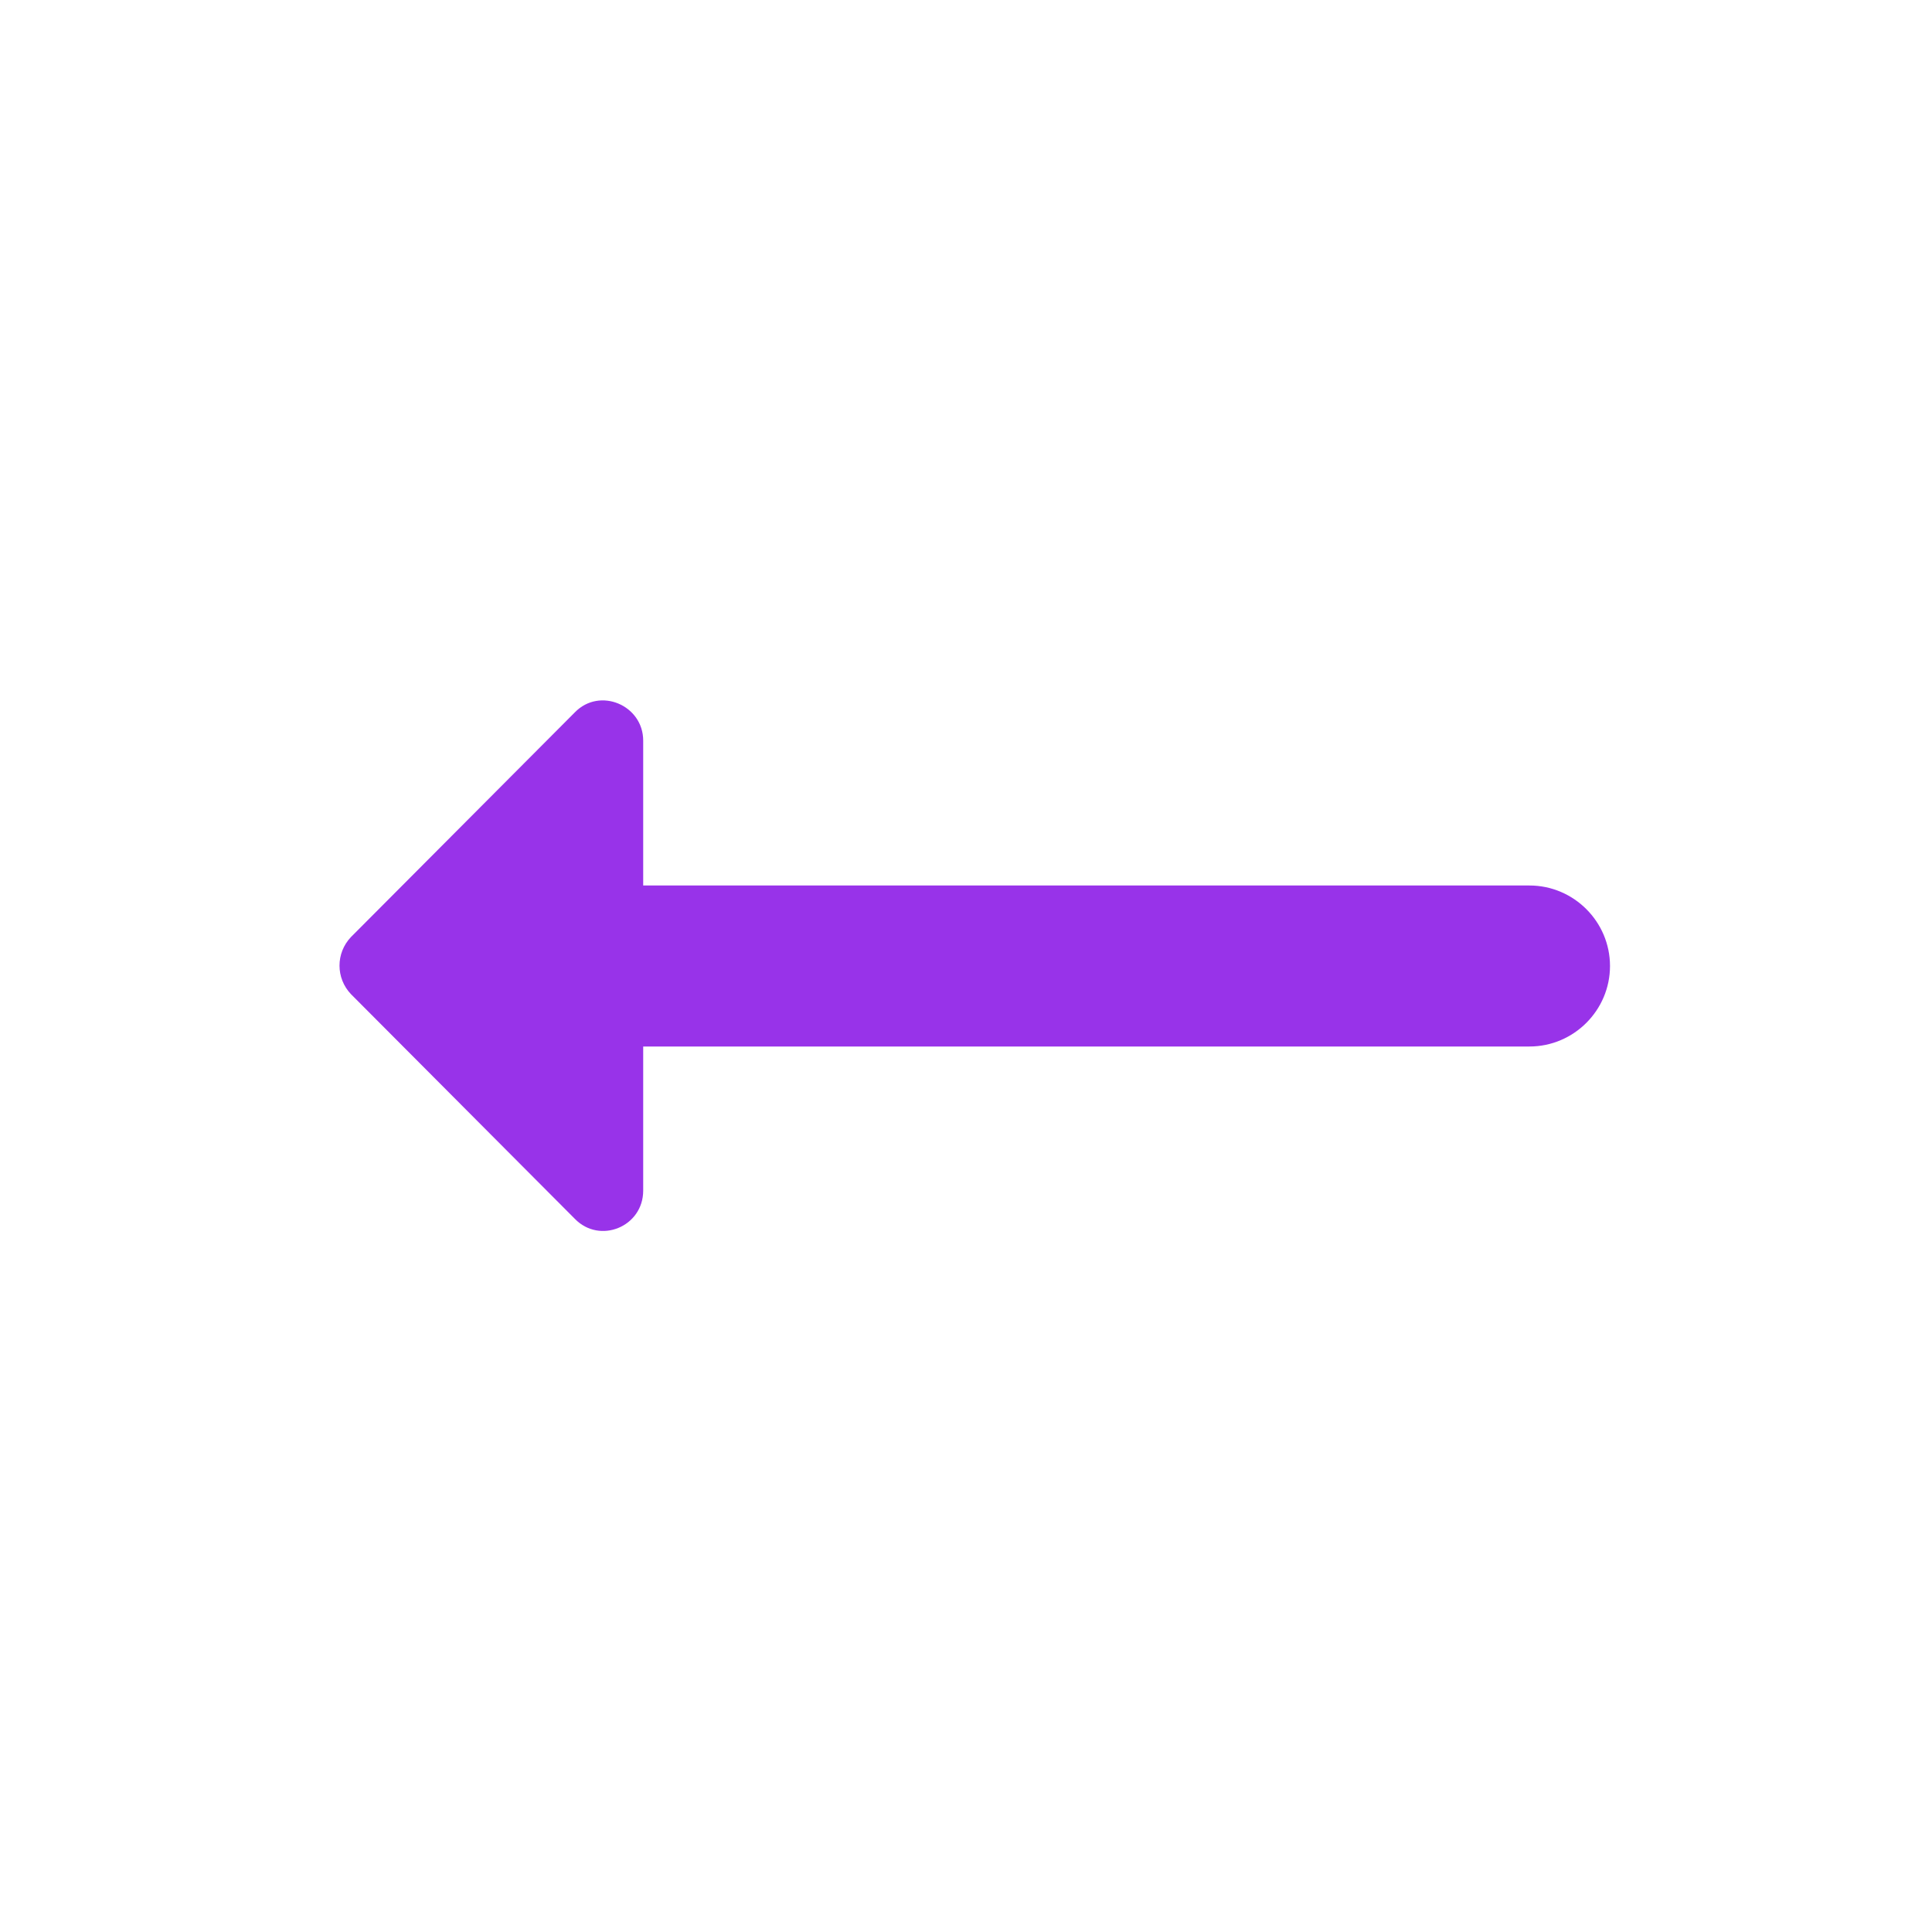 <svg width="24" height="24" viewBox="0 0 24 24" fill="none" xmlns="http://www.w3.org/2000/svg">
<path d="M7.99 11H19C19.55 11 20 11.45 20 12C20 12.55 19.55 13 19 13H7.99V14.79C7.99 15.24 7.45 15.46 7.14 15.14L4.36 12.35C4.17 12.15 4.17 11.84 4.36 11.64L7.14 8.85C7.45 8.53 7.99 8.76 7.99 9.2V11V11Z" fill="#9833E9"/>
</svg>
